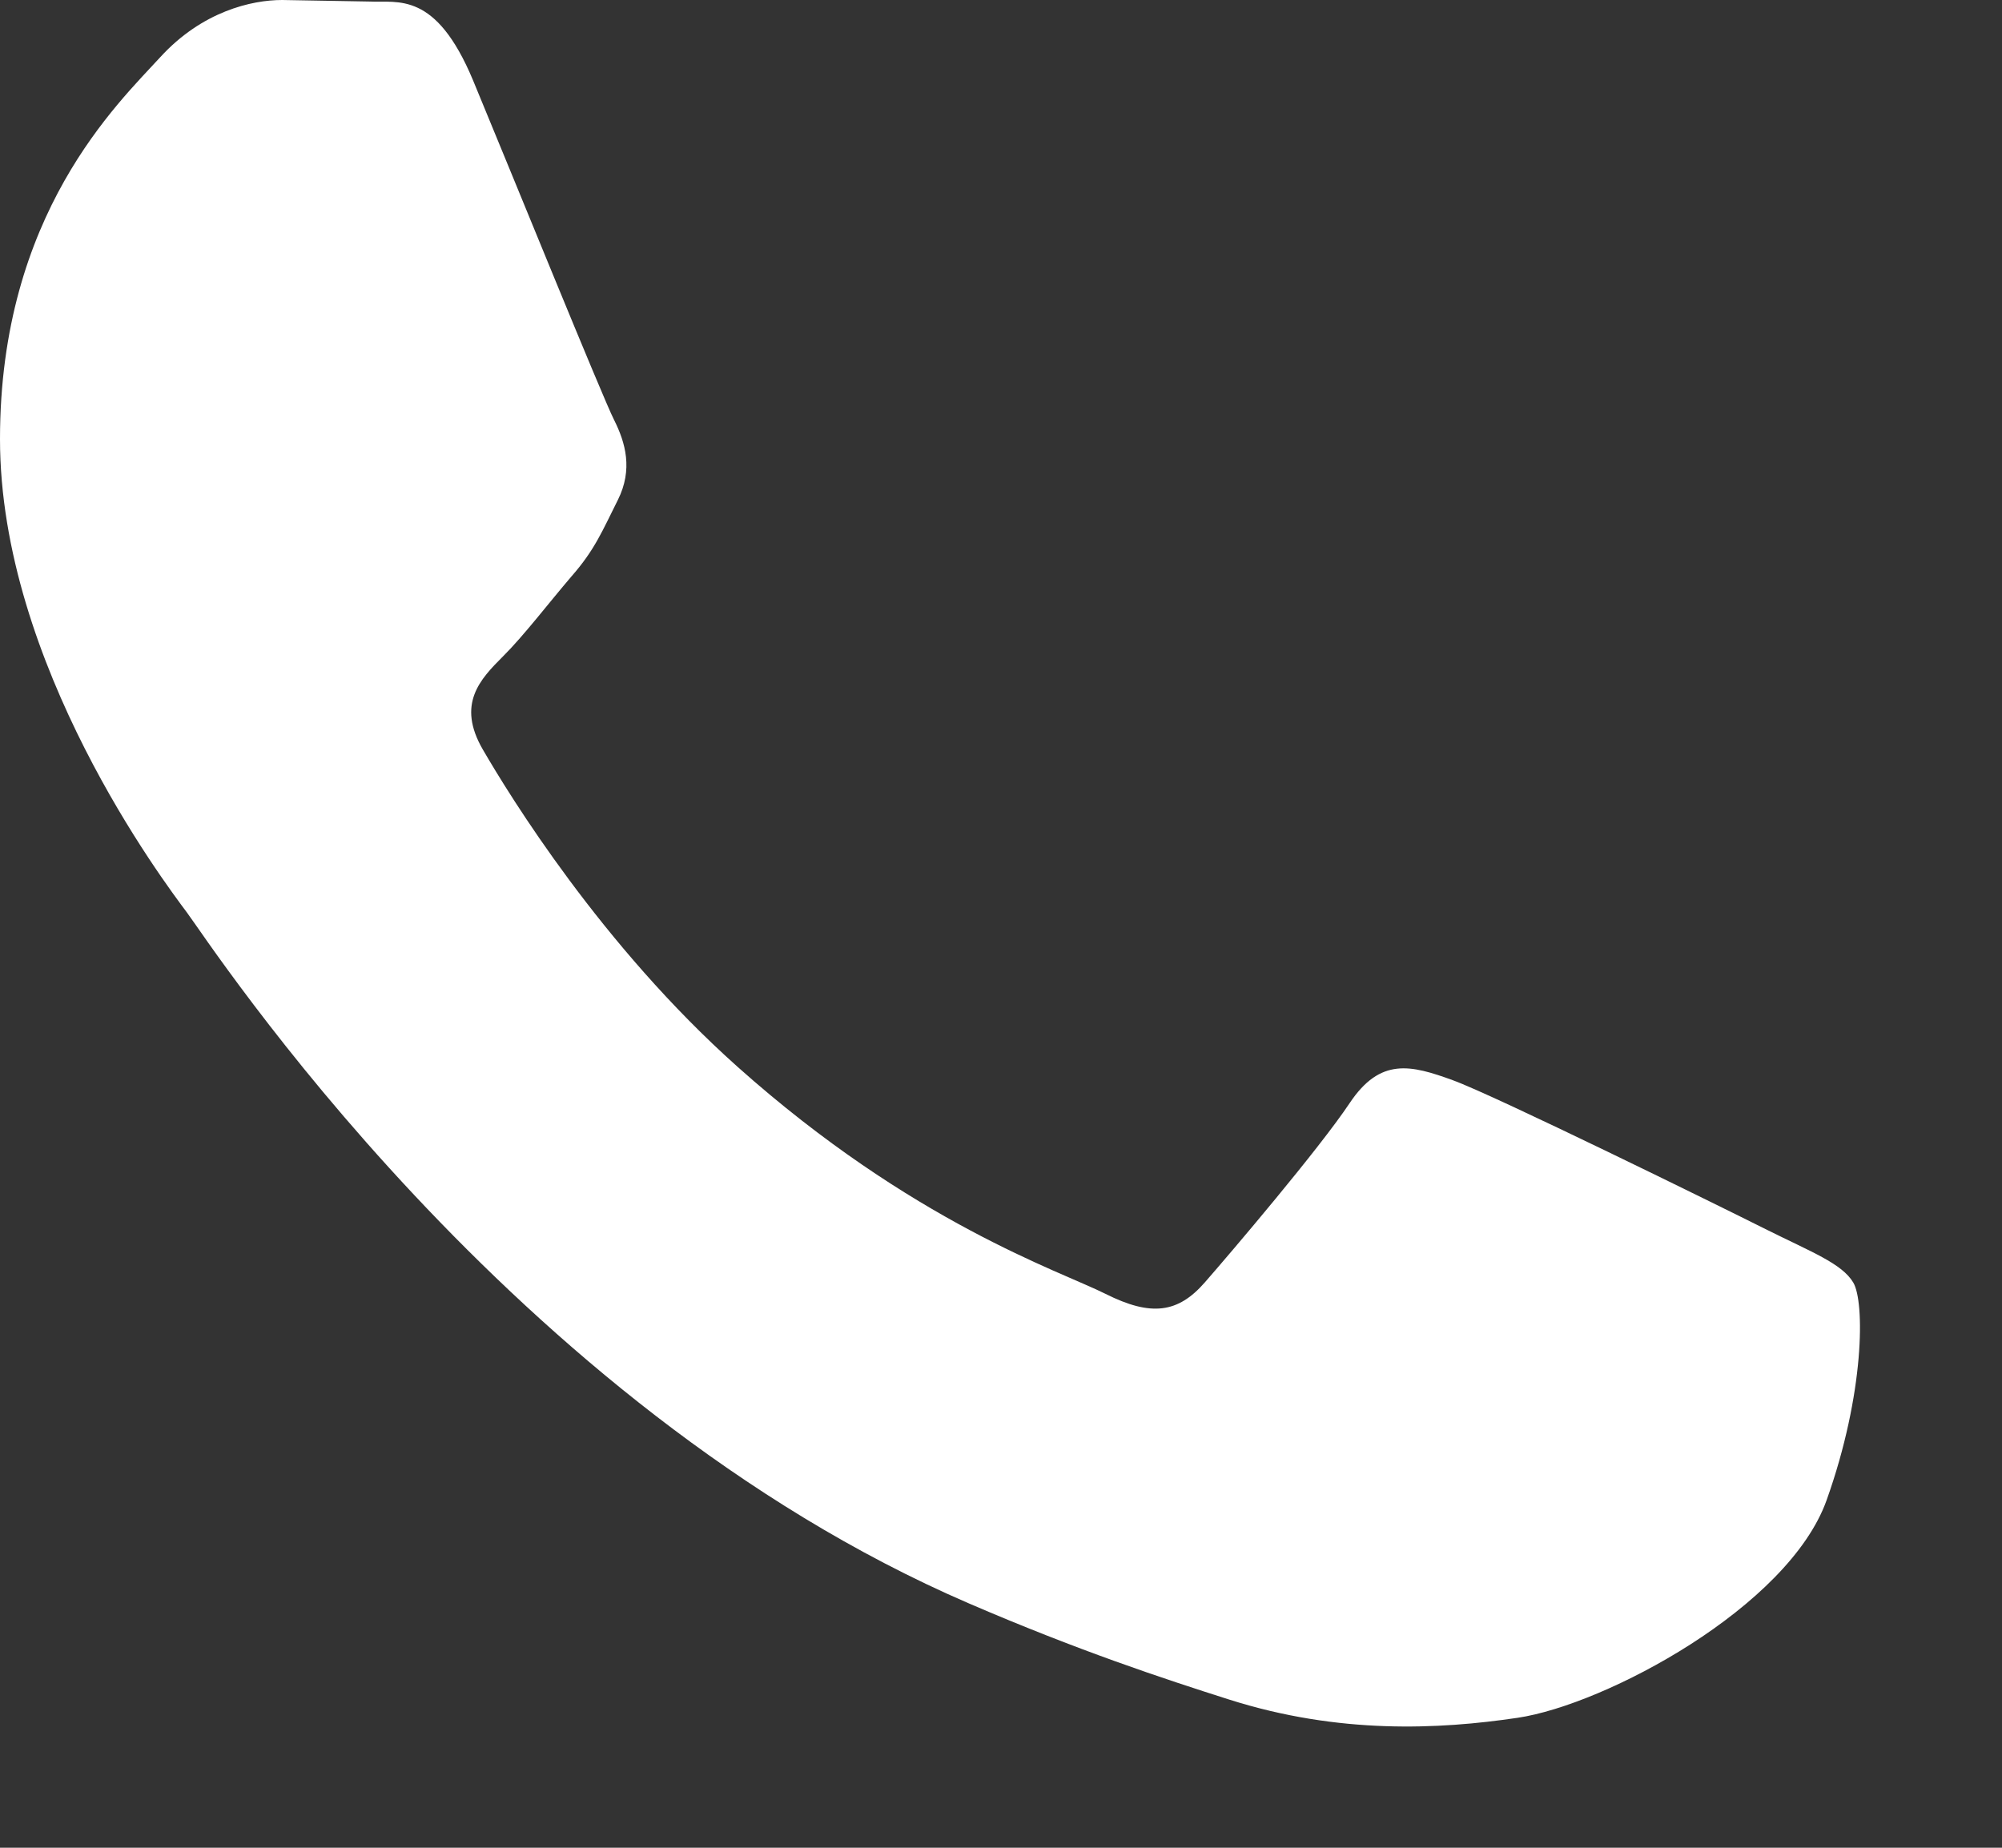 <svg width="13" height="12" viewBox="0 0 13 12" fill="none" xmlns="http://www.w3.org/2000/svg">
<rect x="0" y="0" width="13" height="12" fill="#333333" stroke="none"/>
<path d="M12.034 8.329C11.96 8.205 11.762 8.131 11.464 7.982C11.167 7.833 9.706 7.114 9.433 7.015C9.161 6.916 8.963 6.866 8.764 7.164C8.566 7.461 7.996 8.131 7.823 8.329C7.65 8.527 7.476 8.552 7.179 8.403C6.882 8.254 5.924 7.941 4.789 6.928C3.906 6.14 3.309 5.167 3.136 4.869C2.963 4.572 3.118 4.411 3.266 4.263C3.4 4.13 3.563 3.916 3.712 3.742C3.863 3.57 3.912 3.446 4.012 3.247C4.111 3.049 4.062 2.875 3.987 2.726C3.912 2.578 3.318 1.115 3.071 0.52C2.829 -0.059 2.584 0.019 2.402 0.01L1.832 0C1.634 0 1.312 0.074 1.04 0.372C0.768 0.67 0 1.388 0 2.851C0 4.314 1.065 5.727 1.213 5.925C1.362 6.123 3.308 9.125 6.289 10.412C6.998 10.718 7.552 10.901 7.983 11.038C8.695 11.264 9.343 11.232 9.855 11.156C10.426 11.071 11.613 10.437 11.861 9.743C12.109 9.048 12.109 8.453 12.034 8.329Z" fill="white"/>
</svg>
